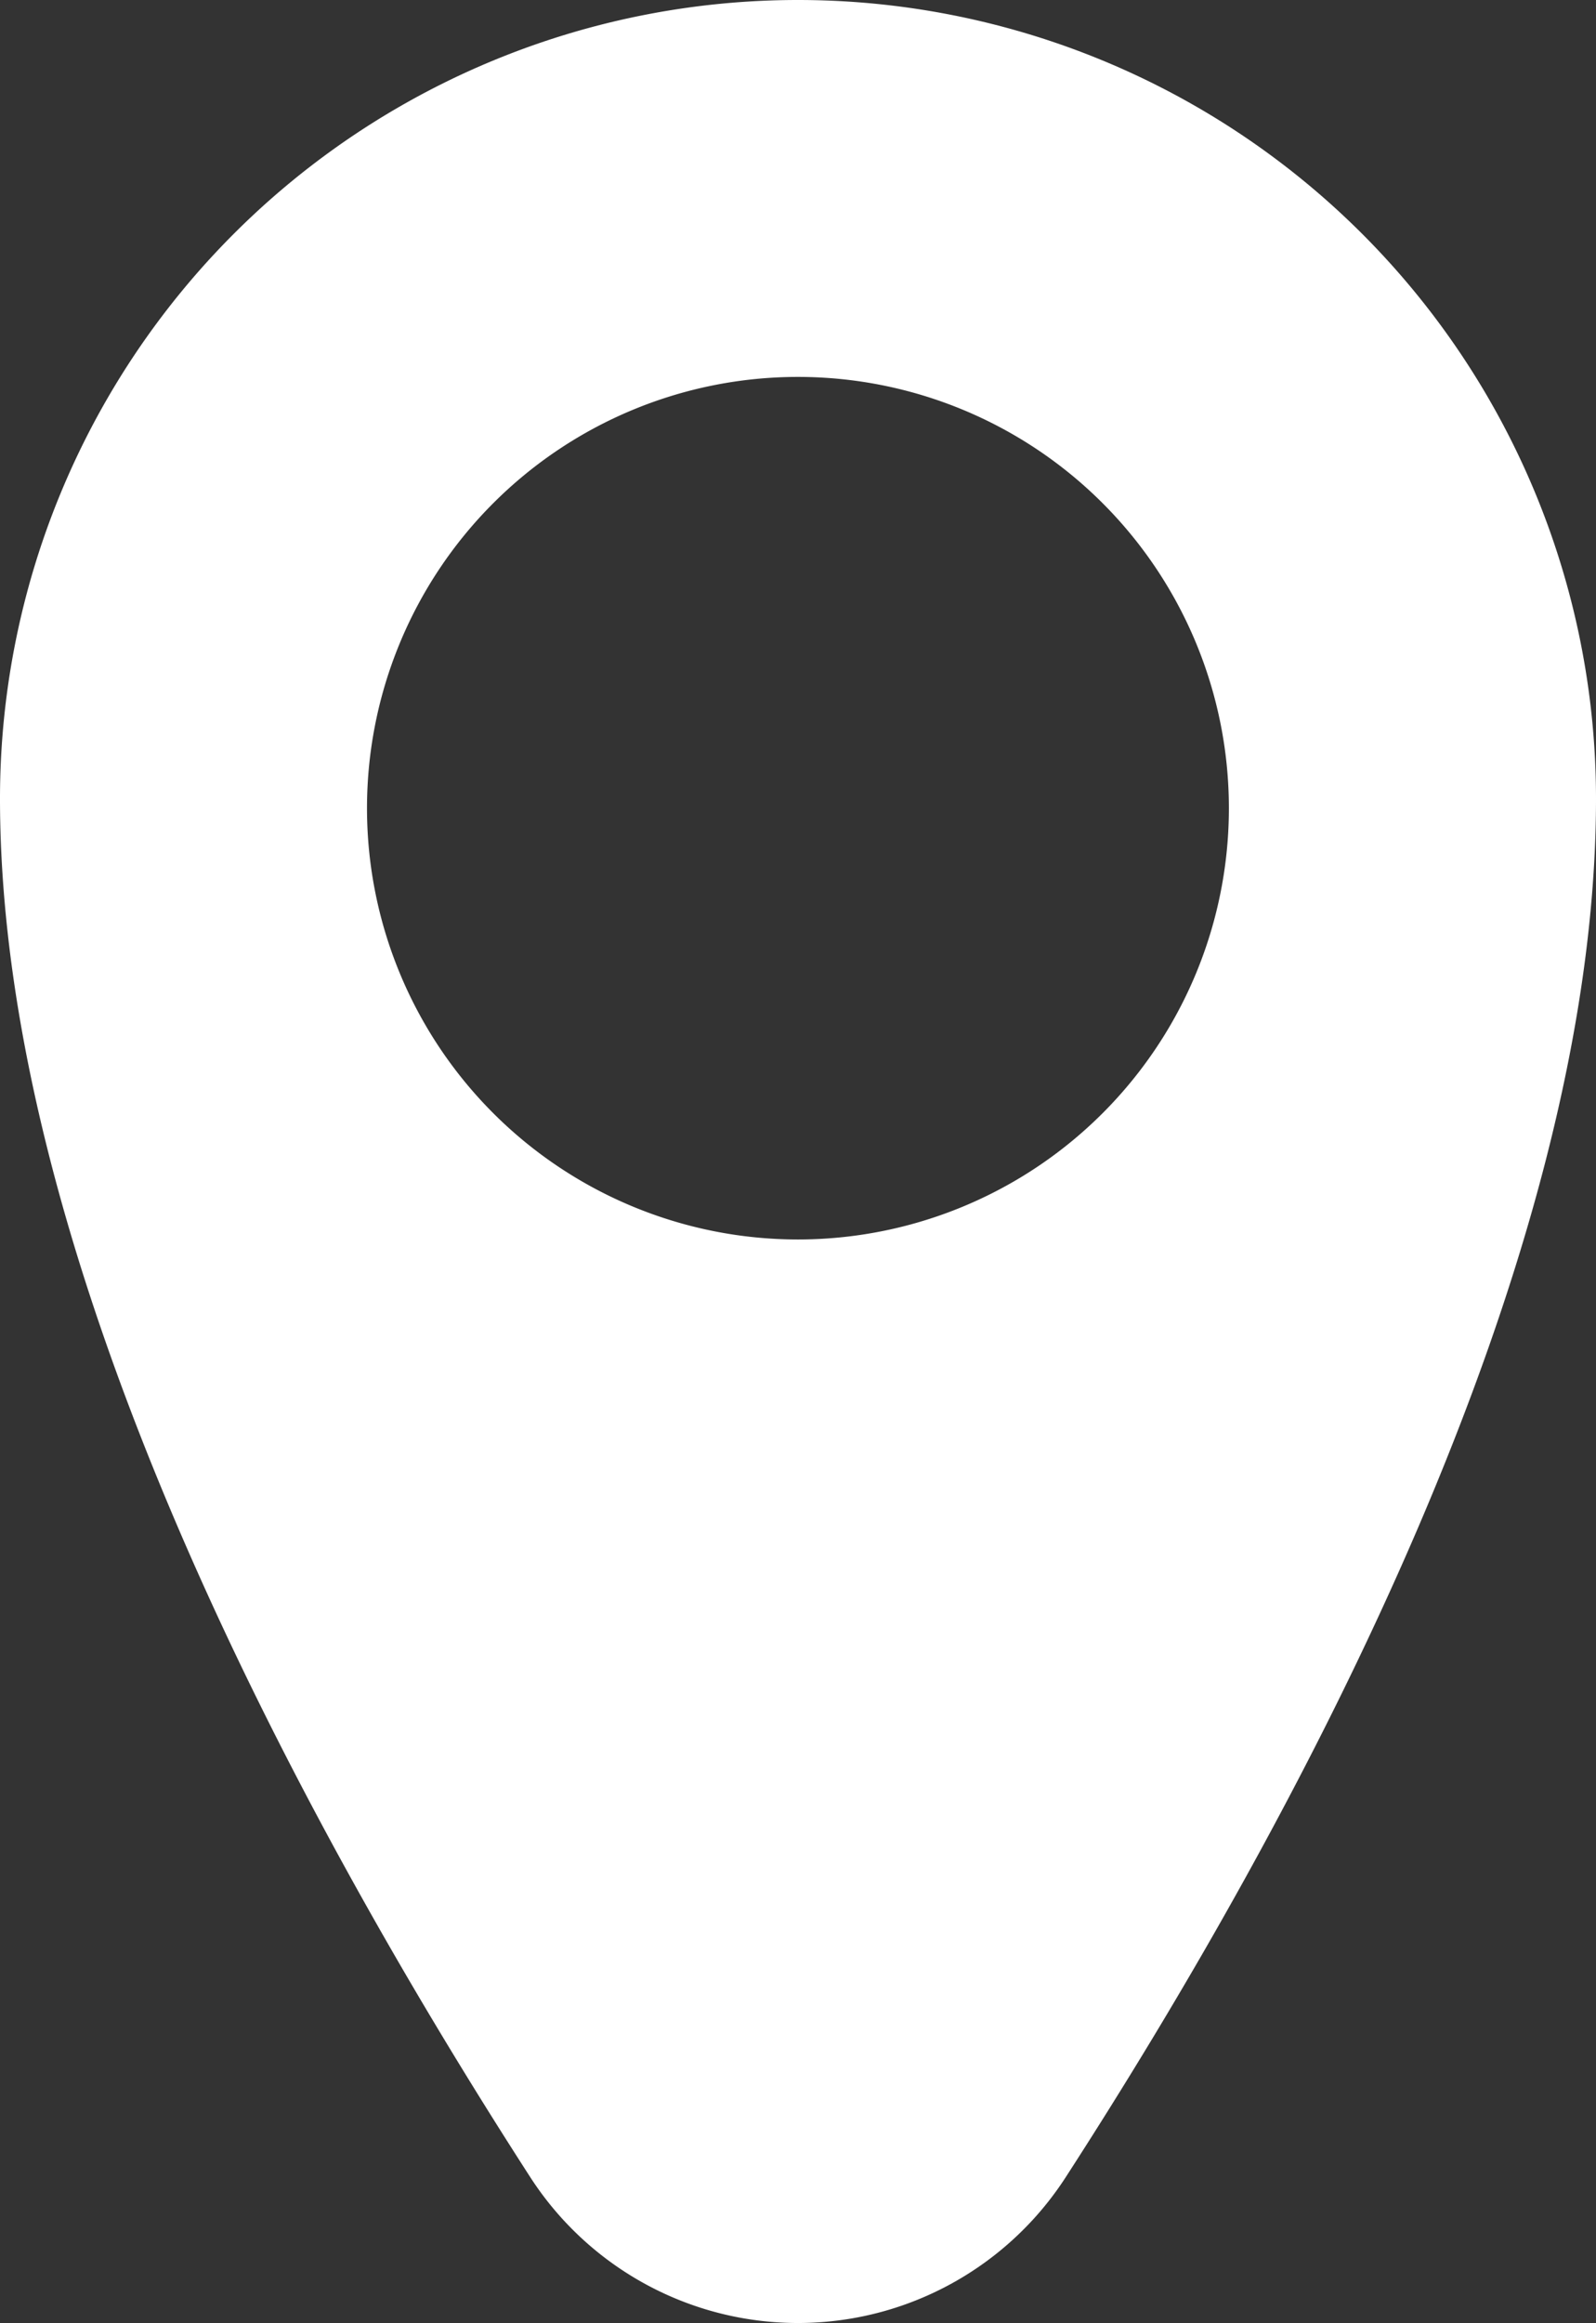 <svg xmlns="http://www.w3.org/2000/svg" xmlns:xlink="http://www.w3.org/1999/xlink" width="13.751" height="20" viewBox="0 0 13.751 20">
  <rect x="0" y="0" width="13.751" height="20" fill="#333333" stroke="none"/>
  <defs>
    <style>
      .cls-1 {
        fill: #fff;
      }

      .cls-2 {
        clip-path: url(#clip-path);
      }
    </style>
    <clipPath id="clip-path">
      <rect id="Rectángulo_15" data-name="Rectángulo 15" class="cls-1" width="13.751" height="20"/>
    </clipPath>
  </defs>
  <g id="Grupo_6" data-name="Grupo 6" transform="translate(0 -0.001)">
    <g id="Grupo_5" data-name="Grupo 5" class="cls-2" transform="translate(0 0.001)">
      <path id="Trazado_16" data-name="Trazado 16" class="cls-1" d="M6.875,0A6.875,6.875,0,0,0,0,6.875c0,4.014,2.571,8.774,4.568,11.868a2.747,2.747,0,0,0,4.615,0c2-3.093,4.568-7.854,4.568-11.868A6.876,6.876,0,0,0,6.875,0m0,10.671a3.713,3.713,0,1,1,3.713-3.713,3.713,3.713,0,0,1-3.713,3.713" transform="translate(0 0)"/>
    </g>
  </g>
</svg>
